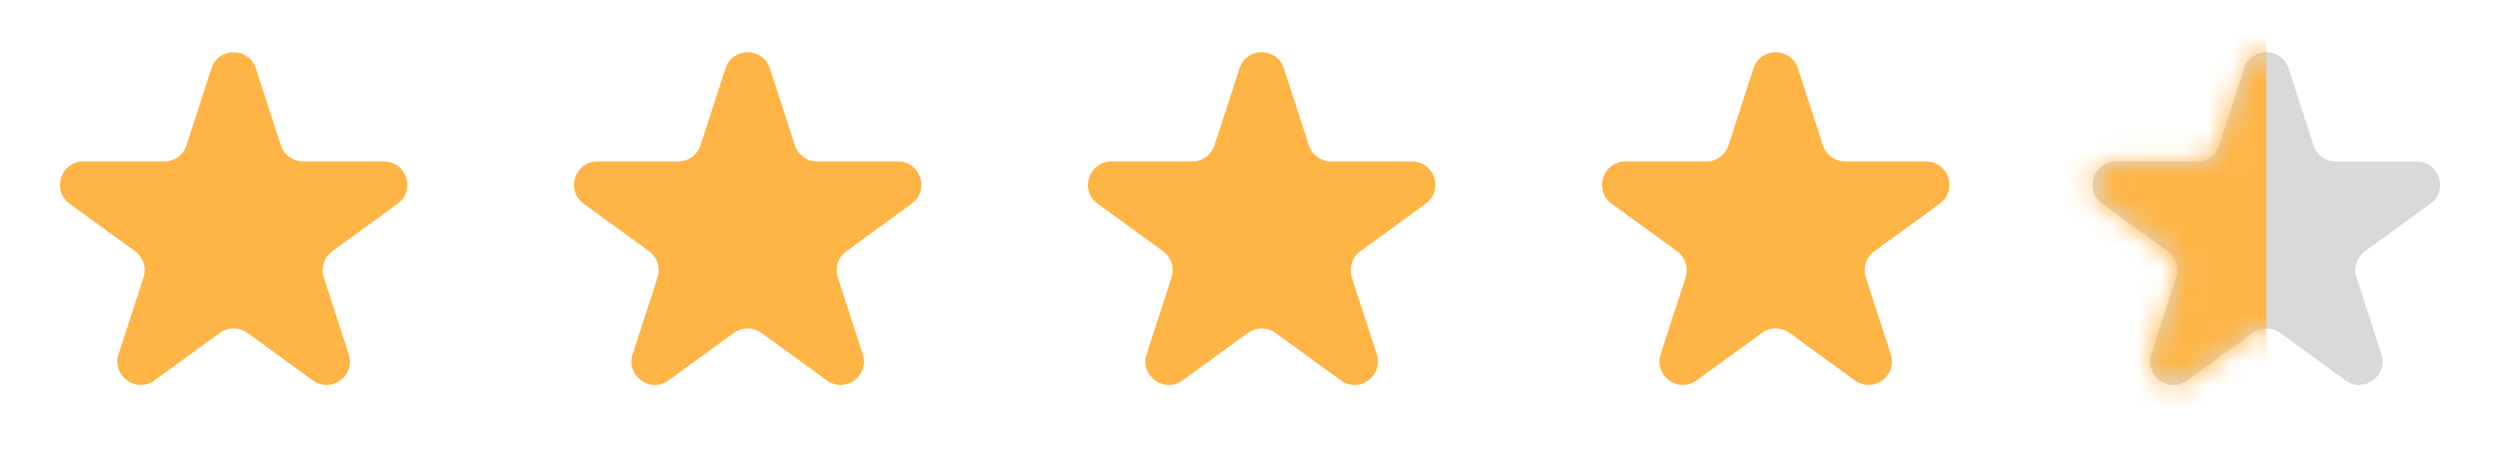 <svg width="107" height="20" viewBox="0 0 107 20" fill="none" xmlns="http://www.w3.org/2000/svg">
<path d="M9.049 2.927C9.348 2.006 10.652 2.006 10.951 2.927L12.021 6.219C12.155 6.631 12.539 6.91 12.972 6.91H16.433C17.402 6.91 17.804 8.149 17.021 8.719L14.22 10.753C13.87 11.008 13.723 11.459 13.857 11.871L14.927 15.163C15.226 16.084 14.172 16.851 13.388 16.281L10.588 14.247C10.237 13.992 9.763 13.992 9.412 14.247L6.612 16.281C5.828 16.851 4.774 16.084 5.073 15.163L6.143 11.871C6.277 11.459 6.13 11.008 5.779 10.753L2.979 8.719C2.196 8.149 2.598 6.91 3.567 6.91H7.028C7.462 6.91 7.846 6.631 7.979 6.219L9.049 2.927Z" fill="#FFB546"/>
<path d="M31.049 2.927C31.348 2.006 32.652 2.006 32.951 2.927L34.021 6.219C34.154 6.631 34.538 6.91 34.972 6.91H38.433C39.402 6.91 39.804 8.149 39.021 8.719L36.221 10.753C35.87 11.008 35.723 11.459 35.857 11.871L36.927 15.163C37.226 16.084 36.172 16.851 35.388 16.281L32.588 14.247C32.237 13.992 31.763 13.992 31.412 14.247L28.612 16.281C27.828 16.851 26.774 16.084 27.073 15.163L28.143 11.871C28.277 11.459 28.13 11.008 27.779 10.753L24.979 8.719C24.196 8.149 24.598 6.91 25.567 6.91H29.028C29.462 6.91 29.846 6.631 29.979 6.219L31.049 2.927Z" fill="#FFB546"/>
<path d="M53.049 2.927C53.348 2.006 54.652 2.006 54.951 2.927L56.021 6.219C56.154 6.631 56.538 6.91 56.972 6.91H60.433C61.402 6.91 61.804 8.149 61.021 8.719L58.221 10.753C57.87 11.008 57.723 11.459 57.857 11.871L58.927 15.163C59.226 16.084 58.172 16.851 57.388 16.281L54.588 14.247C54.237 13.992 53.763 13.992 53.412 14.247L50.612 16.281C49.828 16.851 48.774 16.084 49.073 15.163L50.143 11.871C50.277 11.459 50.13 11.008 49.779 10.753L46.979 8.719C46.196 8.149 46.598 6.91 47.567 6.91H51.028C51.462 6.91 51.846 6.631 51.979 6.219L53.049 2.927Z" fill="#FFB546"/>
<path d="M75.049 2.927C75.348 2.006 76.652 2.006 76.951 2.927L78.021 6.219C78.154 6.631 78.538 6.91 78.972 6.91H82.433C83.402 6.91 83.804 8.149 83.021 8.719L80.221 10.753C79.87 11.008 79.723 11.459 79.857 11.871L80.927 15.163C81.226 16.084 80.172 16.851 79.388 16.281L76.588 14.247C76.237 13.992 75.763 13.992 75.412 14.247L72.612 16.281C71.828 16.851 70.774 16.084 71.073 15.163L72.143 11.871C72.277 11.459 72.13 11.008 71.779 10.753L68.979 8.719C68.196 8.149 68.598 6.91 69.567 6.91H73.028C73.462 6.91 73.846 6.631 73.979 6.219L75.049 2.927Z" fill="#FFB546"/>
<path d="M96.049 2.927C96.348 2.006 97.652 2.006 97.951 2.927L99.021 6.219C99.154 6.631 99.538 6.91 99.972 6.91H103.433C104.402 6.91 104.804 8.149 104.021 8.719L101.22 10.753C100.87 11.008 100.723 11.459 100.857 11.871L101.927 15.163C102.226 16.084 101.172 16.851 100.388 16.281L97.588 14.247C97.237 13.992 96.763 13.992 96.412 14.247L93.612 16.281C92.828 16.851 91.774 16.084 92.073 15.163L93.143 11.871C93.277 11.459 93.13 11.008 92.779 10.753L89.979 8.719C89.196 8.149 89.598 6.91 90.567 6.91H94.028C94.462 6.91 94.846 6.631 94.979 6.219L96.049 2.927Z" fill="#D9D9D9"/>
<mask id="mask0_124_3704" style="mask-type:alpha" maskUnits="userSpaceOnUse" x="89" y="2" width="16" height="15">
<path d="M96.049 2.927C96.348 2.006 97.652 2.006 97.951 2.927L99.021 6.219C99.154 6.631 99.538 6.91 99.972 6.91H103.433C104.402 6.91 104.804 8.149 104.021 8.719L101.22 10.753C100.87 11.008 100.723 11.459 100.857 11.871L101.927 15.163C102.226 16.084 101.172 16.851 100.388 16.281L97.588 14.247C97.237 13.992 96.763 13.992 96.412 14.247L93.612 16.281C92.828 16.851 91.774 16.084 92.073 15.163L93.143 11.871C93.277 11.459 93.13 11.008 92.779 10.753L89.979 8.719C89.196 8.149 89.598 6.91 90.567 6.91H94.028C94.462 6.91 94.846 6.631 94.979 6.219L96.049 2.927Z" fill="#D9D9D9"/>
</mask>
<g mask="url(#mask0_124_3704)">
<rect x="87" width="10" height="18" rx="1" fill="#FFB546"/>
</g>
</svg>
